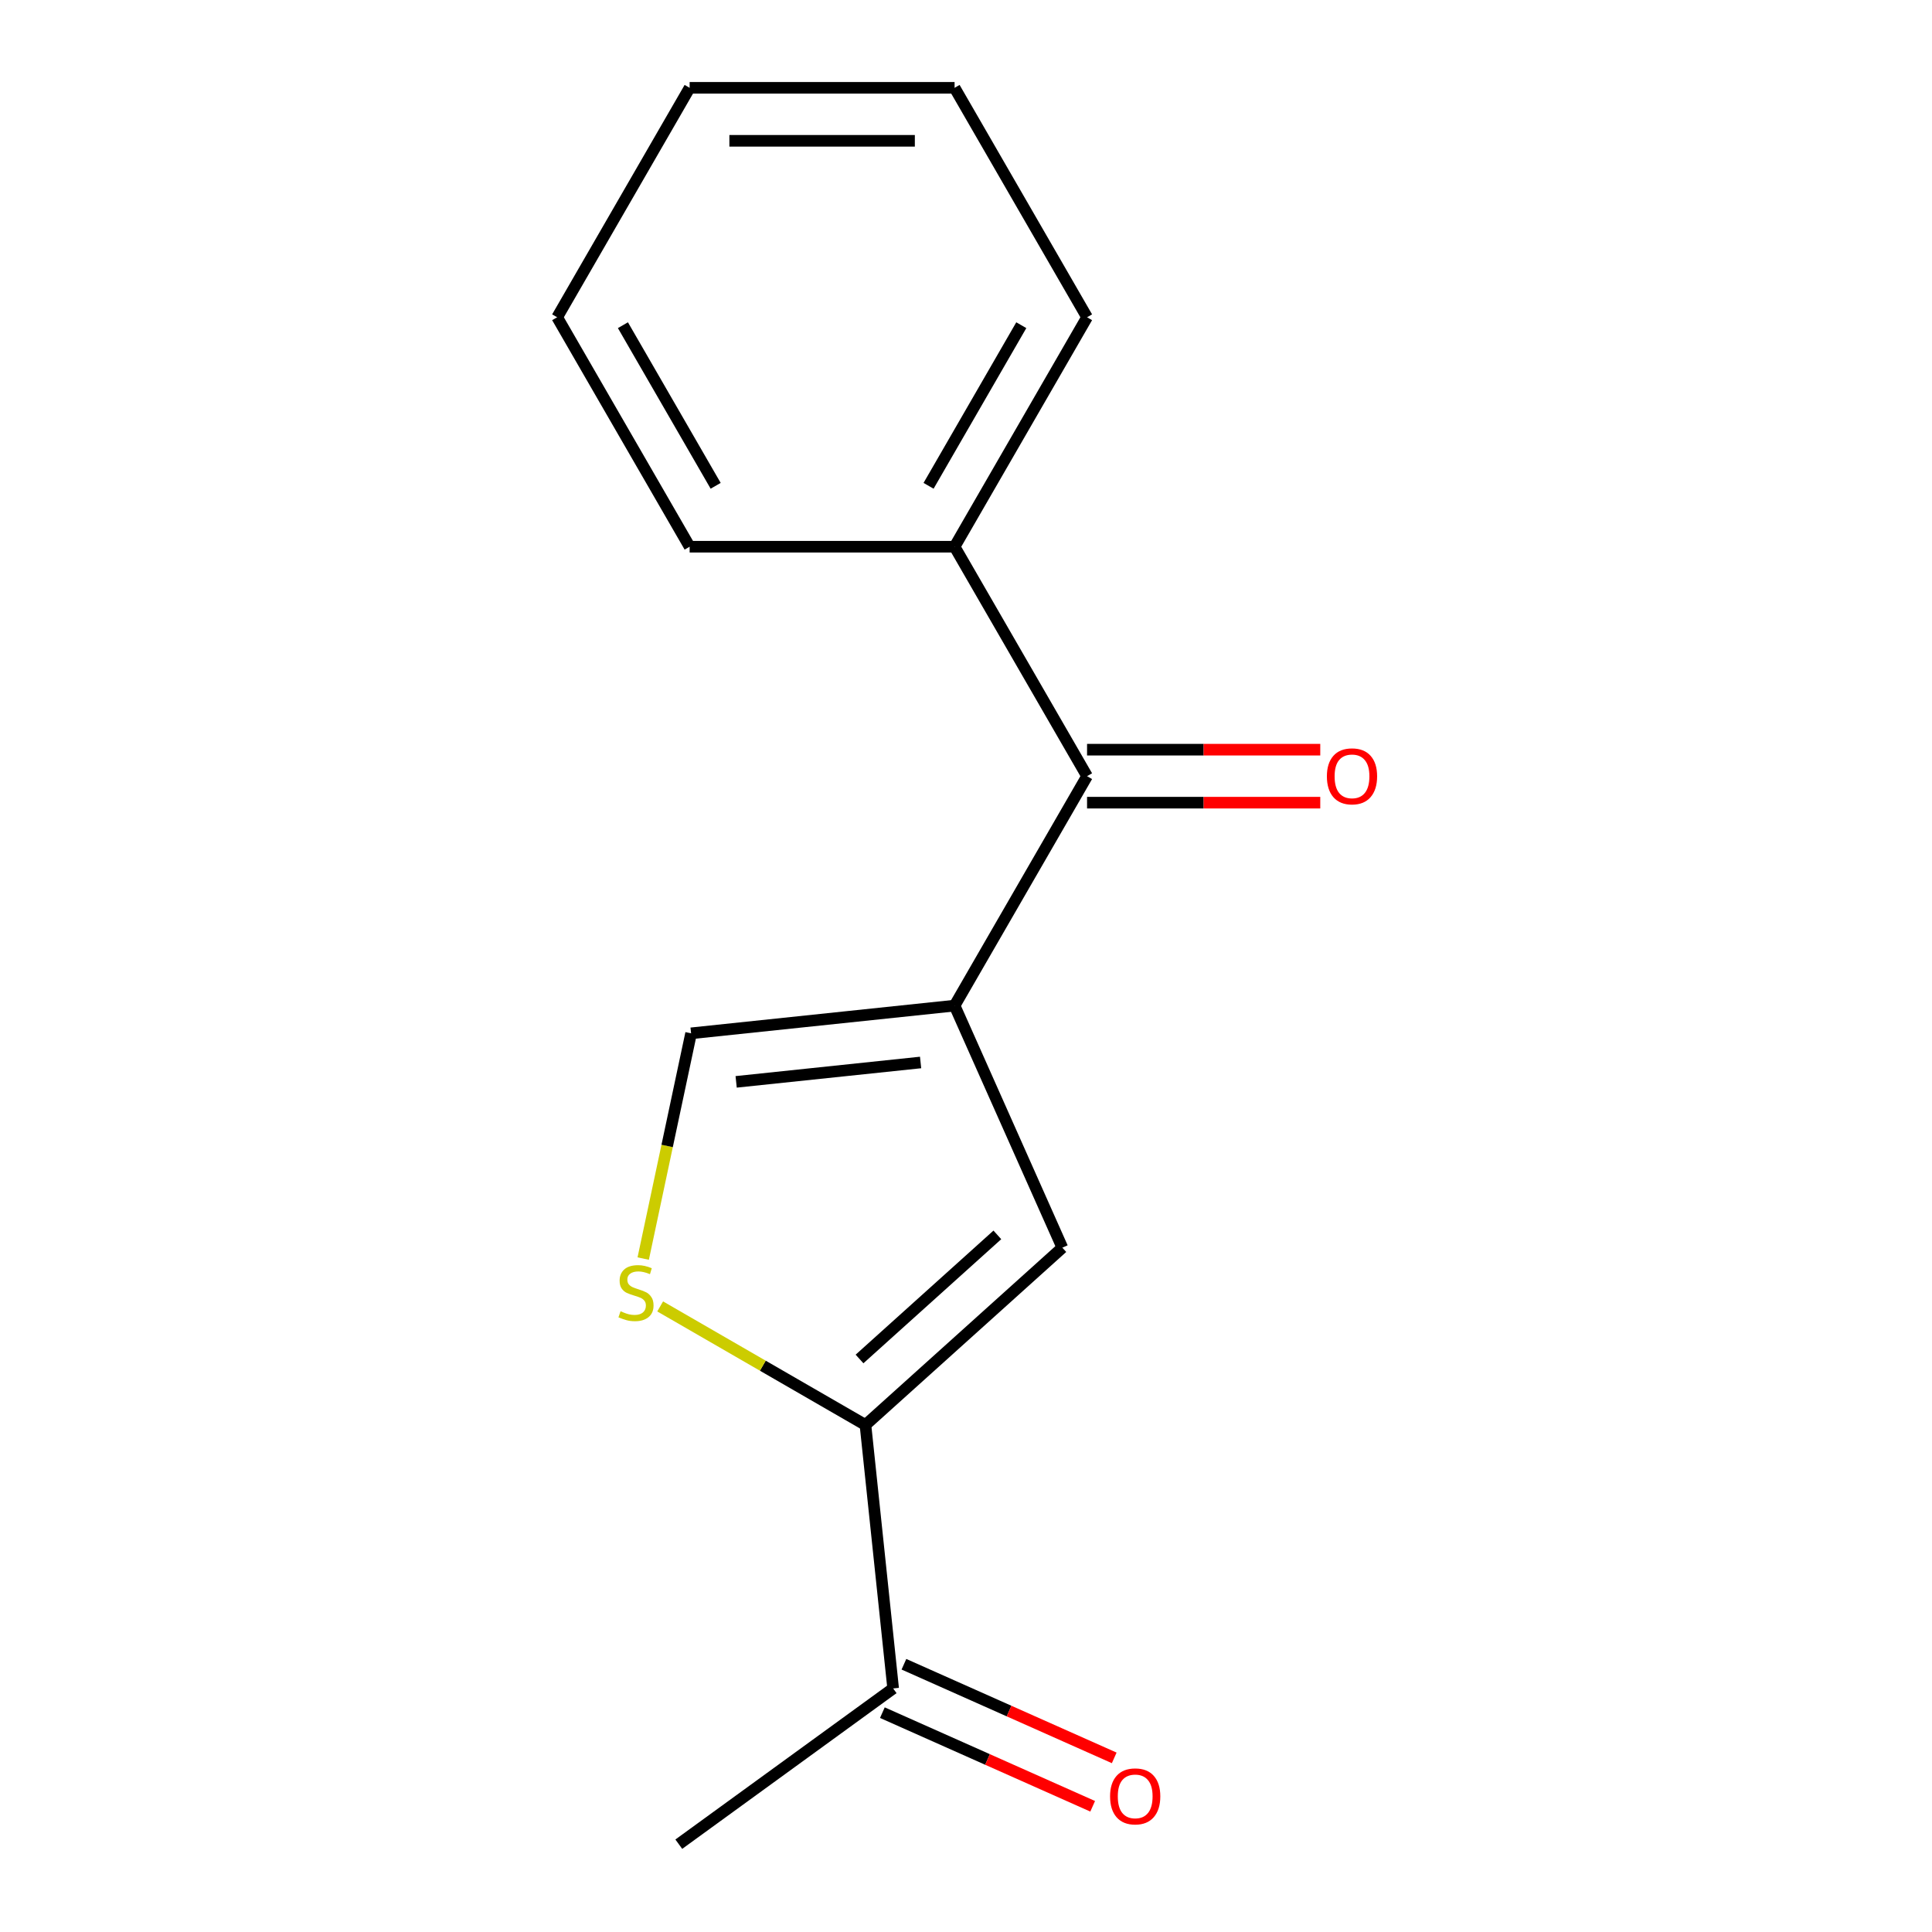 <?xml version='1.0' encoding='iso-8859-1'?>
<svg version='1.1' baseProfile='full'
              xmlns='http://www.w3.org/2000/svg'
                      xmlns:rdkit='http://www.rdkit.org/xml'
                      xmlns:xlink='http://www.w3.org/1999/xlink'
                  xml:space='preserve'
width='1000px' height='1000px' viewBox='0 0 1000 1000'>
<!-- END OF HEADER -->
<rect style='opacity:1.0;fill:#FFFFFF;stroke:none' width='1000' height='1000' x='0' y='0'> </rect>
<path class='bond-0' d='M 494.091,520.51 L 549.869,645.791' style='fill:none;fill-rule:evenodd;stroke:#000000;stroke-width:6px;stroke-linecap:butt;stroke-linejoin:miter;stroke-opacity:1' />
<path class='bond-3' d='M 494.091,520.51 L 357.705,534.845' style='fill:none;fill-rule:evenodd;stroke:#000000;stroke-width:6px;stroke-linecap:butt;stroke-linejoin:miter;stroke-opacity:1' />
<path class='bond-3' d='M 476.5,549.937 L 381.03,559.972' style='fill:none;fill-rule:evenodd;stroke:#000000;stroke-width:6px;stroke-linecap:butt;stroke-linejoin:miter;stroke-opacity:1' />
<path class='bond-4' d='M 494.091,520.51 L 562.659,401.746' style='fill:none;fill-rule:evenodd;stroke:#000000;stroke-width:6px;stroke-linecap:butt;stroke-linejoin:miter;stroke-opacity:1' />
<path class='bond-1' d='M 549.869,645.791 L 447.957,737.553' style='fill:none;fill-rule:evenodd;stroke:#000000;stroke-width:6px;stroke-linecap:butt;stroke-linejoin:miter;stroke-opacity:1' />
<path class='bond-1' d='M 516.23,639.173 L 444.891,703.406' style='fill:none;fill-rule:evenodd;stroke:#000000;stroke-width:6px;stroke-linecap:butt;stroke-linejoin:miter;stroke-opacity:1' />
<path class='bond-5' d='M 447.957,737.553 L 462.292,873.939' style='fill:none;fill-rule:evenodd;stroke:#000000;stroke-width:6px;stroke-linecap:butt;stroke-linejoin:miter;stroke-opacity:1' />
<path class='bond-15' d='M 447.957,737.553 L 394.829,706.88' style='fill:none;fill-rule:evenodd;stroke:#000000;stroke-width:6px;stroke-linecap:butt;stroke-linejoin:miter;stroke-opacity:1' />
<path class='bond-15' d='M 394.829,706.88 L 341.702,676.206' style='fill:none;fill-rule:evenodd;stroke:#CCCC00;stroke-width:6px;stroke-linecap:butt;stroke-linejoin:miter;stroke-opacity:1' />
<path class='bond-2' d='M 332.923,651.436 L 345.314,593.141' style='fill:none;fill-rule:evenodd;stroke:#CCCC00;stroke-width:6px;stroke-linecap:butt;stroke-linejoin:miter;stroke-opacity:1' />
<path class='bond-2' d='M 345.314,593.141 L 357.705,534.845' style='fill:none;fill-rule:evenodd;stroke:#000000;stroke-width:6px;stroke-linecap:butt;stroke-linejoin:miter;stroke-opacity:1' />
<path class='bond-6' d='M 562.659,415.46 L 623.013,415.46' style='fill:none;fill-rule:evenodd;stroke:#000000;stroke-width:6px;stroke-linecap:butt;stroke-linejoin:miter;stroke-opacity:1' />
<path class='bond-6' d='M 623.013,415.46 L 683.368,415.46' style='fill:none;fill-rule:evenodd;stroke:#FF0000;stroke-width:6px;stroke-linecap:butt;stroke-linejoin:miter;stroke-opacity:1' />
<path class='bond-6' d='M 562.659,388.033 L 623.013,388.033' style='fill:none;fill-rule:evenodd;stroke:#000000;stroke-width:6px;stroke-linecap:butt;stroke-linejoin:miter;stroke-opacity:1' />
<path class='bond-6' d='M 623.013,388.033 L 683.368,388.033' style='fill:none;fill-rule:evenodd;stroke:#FF0000;stroke-width:6px;stroke-linecap:butt;stroke-linejoin:miter;stroke-opacity:1' />
<path class='bond-7' d='M 562.659,401.746 L 494.091,282.982' style='fill:none;fill-rule:evenodd;stroke:#000000;stroke-width:6px;stroke-linecap:butt;stroke-linejoin:miter;stroke-opacity:1' />
<path class='bond-8' d='M 456.714,886.467 L 511.14,910.699' style='fill:none;fill-rule:evenodd;stroke:#000000;stroke-width:6px;stroke-linecap:butt;stroke-linejoin:miter;stroke-opacity:1' />
<path class='bond-8' d='M 511.14,910.699 L 565.566,934.931' style='fill:none;fill-rule:evenodd;stroke:#FF0000;stroke-width:6px;stroke-linecap:butt;stroke-linejoin:miter;stroke-opacity:1' />
<path class='bond-8' d='M 467.87,861.41 L 522.296,885.643' style='fill:none;fill-rule:evenodd;stroke:#000000;stroke-width:6px;stroke-linecap:butt;stroke-linejoin:miter;stroke-opacity:1' />
<path class='bond-8' d='M 522.296,885.643 L 576.722,909.875' style='fill:none;fill-rule:evenodd;stroke:#FF0000;stroke-width:6px;stroke-linecap:butt;stroke-linejoin:miter;stroke-opacity:1' />
<path class='bond-9' d='M 462.292,873.939 L 351.346,954.545' style='fill:none;fill-rule:evenodd;stroke:#000000;stroke-width:6px;stroke-linecap:butt;stroke-linejoin:miter;stroke-opacity:1' />
<path class='bond-10' d='M 494.091,282.982 L 562.659,164.218' style='fill:none;fill-rule:evenodd;stroke:#000000;stroke-width:6px;stroke-linecap:butt;stroke-linejoin:miter;stroke-opacity:1' />
<path class='bond-10' d='M 480.623,251.454 L 528.621,168.319' style='fill:none;fill-rule:evenodd;stroke:#000000;stroke-width:6px;stroke-linecap:butt;stroke-linejoin:miter;stroke-opacity:1' />
<path class='bond-11' d='M 494.091,282.982 L 356.954,282.982' style='fill:none;fill-rule:evenodd;stroke:#000000;stroke-width:6px;stroke-linecap:butt;stroke-linejoin:miter;stroke-opacity:1' />
<path class='bond-13' d='M 562.659,164.218 L 494.091,45.455' style='fill:none;fill-rule:evenodd;stroke:#000000;stroke-width:6px;stroke-linecap:butt;stroke-linejoin:miter;stroke-opacity:1' />
<path class='bond-12' d='M 356.954,282.982 L 288.386,164.218' style='fill:none;fill-rule:evenodd;stroke:#000000;stroke-width:6px;stroke-linecap:butt;stroke-linejoin:miter;stroke-opacity:1' />
<path class='bond-12' d='M 370.422,251.454 L 322.424,168.319' style='fill:none;fill-rule:evenodd;stroke:#000000;stroke-width:6px;stroke-linecap:butt;stroke-linejoin:miter;stroke-opacity:1' />
<path class='bond-14' d='M 288.386,164.218 L 356.954,45.455' style='fill:none;fill-rule:evenodd;stroke:#000000;stroke-width:6px;stroke-linecap:butt;stroke-linejoin:miter;stroke-opacity:1' />
<path class='bond-16' d='M 494.091,45.455 L 356.954,45.455' style='fill:none;fill-rule:evenodd;stroke:#000000;stroke-width:6px;stroke-linecap:butt;stroke-linejoin:miter;stroke-opacity:1' />
<path class='bond-16' d='M 473.52,72.882 L 377.525,72.882' style='fill:none;fill-rule:evenodd;stroke:#000000;stroke-width:6px;stroke-linecap:butt;stroke-linejoin:miter;stroke-opacity:1' />
<path  class='atom-3' d='M 321.193 678.705
Q 321.513 678.825, 322.833 679.385
Q 324.153 679.945, 325.593 680.305
Q 327.073 680.625, 328.513 680.625
Q 331.193 680.625, 332.753 679.345
Q 334.313 678.025, 334.313 675.745
Q 334.313 674.185, 333.513 673.225
Q 332.753 672.265, 331.553 671.745
Q 330.353 671.225, 328.353 670.625
Q 325.833 669.865, 324.313 669.145
Q 322.833 668.425, 321.753 666.905
Q 320.713 665.385, 320.713 662.825
Q 320.713 659.265, 323.113 657.065
Q 325.553 654.865, 330.353 654.865
Q 333.633 654.865, 337.353 656.425
L 336.433 659.505
Q 333.033 658.105, 330.473 658.105
Q 327.713 658.105, 326.193 659.265
Q 324.673 660.385, 324.713 662.345
Q 324.713 663.865, 325.473 664.785
Q 326.273 665.705, 327.393 666.225
Q 328.553 666.745, 330.473 667.345
Q 333.033 668.145, 334.553 668.945
Q 336.073 669.745, 337.153 671.385
Q 338.273 672.985, 338.273 675.745
Q 338.273 679.665, 335.633 681.785
Q 333.033 683.865, 328.673 683.865
Q 326.153 683.865, 324.233 683.305
Q 322.353 682.785, 320.113 681.865
L 321.193 678.705
' fill='#CCCC00'/>
<path  class='atom-7' d='M 686.796 401.826
Q 686.796 395.026, 690.156 391.226
Q 693.516 387.426, 699.796 387.426
Q 706.076 387.426, 709.436 391.226
Q 712.796 395.026, 712.796 401.826
Q 712.796 408.706, 709.396 412.626
Q 705.996 416.506, 699.796 416.506
Q 693.556 416.506, 690.156 412.626
Q 686.796 408.746, 686.796 401.826
M 699.796 413.306
Q 704.116 413.306, 706.436 410.426
Q 708.796 407.506, 708.796 401.826
Q 708.796 396.266, 706.436 393.466
Q 704.116 390.626, 699.796 390.626
Q 695.476 390.626, 693.116 393.426
Q 690.796 396.226, 690.796 401.826
Q 690.796 407.546, 693.116 410.426
Q 695.476 413.306, 699.796 413.306
' fill='#FF0000'/>
<path  class='atom-9' d='M 574.572 929.797
Q 574.572 922.997, 577.932 919.197
Q 581.292 915.397, 587.572 915.397
Q 593.852 915.397, 597.212 919.197
Q 600.572 922.997, 600.572 929.797
Q 600.572 936.677, 597.172 940.597
Q 593.772 944.477, 587.572 944.477
Q 581.332 944.477, 577.932 940.597
Q 574.572 936.717, 574.572 929.797
M 587.572 941.277
Q 591.892 941.277, 594.212 938.397
Q 596.572 935.477, 596.572 929.797
Q 596.572 924.237, 594.212 921.437
Q 591.892 918.597, 587.572 918.597
Q 583.252 918.597, 580.892 921.397
Q 578.572 924.197, 578.572 929.797
Q 578.572 935.517, 580.892 938.397
Q 583.252 941.277, 587.572 941.277
' fill='#FF0000'/>
</svg>
